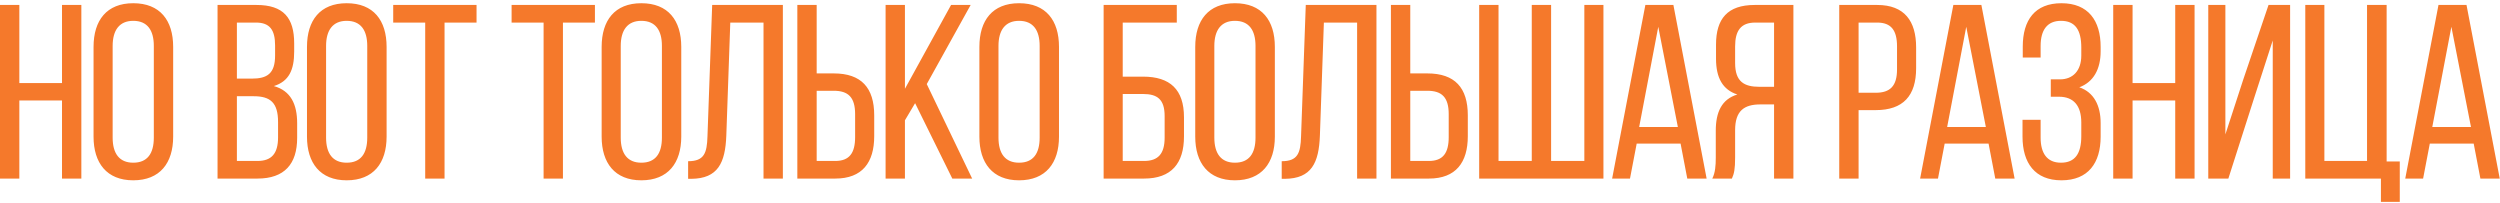 <?xml version="1.0" encoding="UTF-8"?> <svg xmlns="http://www.w3.org/2000/svg" width="504" height="41" viewBox="0 0 504 41" fill="none"> <path d="M12.5 20.25V36H16.4V1H12.5V16.75H3.9V1H1.41561e-07V36H3.9V20.25H12.5ZM18.86 27.55C18.86 32.85 21.51 36.35 26.86 36.35C32.26 36.35 34.91 32.85 34.91 27.55V9.45C34.91 4.1 32.26 0.65 26.86 0.65C21.51 0.65 18.86 4.1 18.86 9.45V27.55ZM22.71 9.25C22.71 6.1 24.06 4.2 26.86 4.2C29.71 4.2 31.01 6.1 31.01 9.25V27.75C31.01 30.95 29.71 32.8 26.86 32.8C24.06 32.8 22.71 30.95 22.71 27.75V9.25ZM43.857 1V36H51.907C57.357 36 59.907 33.05 59.907 27.8V24.85C59.907 21 58.607 18.3 55.207 17.35C58.257 16.4 59.307 14.1 59.307 10.4V8.75C59.307 3.6 57.157 1 51.707 1H43.857ZM47.757 15.85V4.55H51.607C54.407 4.55 55.457 6.05 55.457 9.15V11.2C55.457 14.85 53.857 15.85 50.757 15.85H47.757ZM47.757 32.45V19.4H51.157C54.507 19.4 56.057 20.7 56.057 24.6V27.7C56.057 30.95 54.757 32.45 51.907 32.45H47.757ZM61.888 27.55C61.888 32.85 64.537 36.35 69.888 36.35C75.287 36.35 77.938 32.85 77.938 27.55V9.45C77.938 4.1 75.287 0.65 69.888 0.65C64.537 0.65 61.888 4.1 61.888 9.45V27.55ZM65.737 9.25C65.737 6.1 67.088 4.2 69.888 4.2C72.737 4.2 74.037 6.1 74.037 9.25V27.75C74.037 30.95 72.737 32.8 69.888 32.8C67.088 32.8 65.737 30.95 65.737 27.75V9.25ZM89.621 36V4.55H96.071V1H79.271V4.55H85.721V36H89.621ZM113.488 36V4.55H119.938V1H103.138V4.55H109.588V36H113.488ZM121.292 27.55C121.292 32.85 123.942 36.35 129.292 36.35C134.692 36.35 137.342 32.85 137.342 27.55V9.45C137.342 4.1 134.692 0.65 129.292 0.65C123.942 0.65 121.292 4.1 121.292 9.45V27.55ZM125.142 9.25C125.142 6.1 126.492 4.2 129.292 4.2C132.142 4.2 133.442 6.1 133.442 9.25V27.75C133.442 30.95 132.142 32.8 129.292 32.8C126.492 32.8 125.142 30.95 125.142 27.75V9.25ZM153.925 4.55V36H157.825V1H143.575L142.625 27.5C142.525 30.85 141.975 32.5 138.725 32.5V36.05H139.375C144.725 36 146.225 32.85 146.425 27.3L147.225 4.55H153.925ZM164.642 14.8V1H160.742V36H168.392C173.842 36 176.242 32.75 176.242 27.45V23.25C176.242 17.7 173.642 14.8 168.092 14.8H164.642ZM164.642 32.45V18.3H168.092C170.992 18.3 172.392 19.6 172.392 23V27.65C172.392 30.85 171.242 32.45 168.392 32.45H164.642ZM191.985 36H195.985L186.835 16.95L195.685 1H191.735L182.435 17.9V1H178.535V36H182.435V24.25L184.485 20.8L191.985 36ZM197.444 27.55C197.444 32.85 200.094 36.35 205.444 36.35C210.844 36.35 213.494 32.85 213.494 27.55V9.45C213.494 4.1 210.844 0.65 205.444 0.65C200.094 0.65 197.444 4.1 197.444 9.45V27.55ZM201.294 9.25C201.294 6.1 202.644 4.2 205.444 4.2C208.294 4.2 209.594 6.1 209.594 9.25V27.75C209.594 30.95 208.294 32.8 205.444 32.8C202.644 32.8 201.294 30.95 201.294 27.75V9.25ZM226.341 15.45V4.55H237.241V1H222.491V36H230.641C236.141 36 238.691 32.95 238.691 27.5V23.65C238.691 18.05 235.891 15.45 230.441 15.45H226.341ZM226.341 32.45V18.95H230.441C233.291 18.95 234.791 20 234.791 23.4V27.75C234.791 31 233.491 32.45 230.641 32.45H226.341ZM240.96 27.55C240.96 32.85 243.61 36.35 248.96 36.35C254.36 36.35 257.01 32.85 257.01 27.55V9.45C257.01 4.1 254.36 0.65 248.96 0.65C243.61 0.65 240.96 4.1 240.96 9.45V27.55ZM244.81 9.25C244.81 6.1 246.16 4.2 248.96 4.2C251.81 4.2 253.11 6.1 253.11 9.25V27.75C253.11 30.95 251.81 32.8 248.96 32.8C246.16 32.8 244.81 30.95 244.81 27.75V9.25ZM273.593 4.55V36H277.493V1H263.243L262.293 27.5C262.193 30.85 261.643 32.5 258.393 32.5V36.05H259.043C264.393 36 265.893 32.85 266.093 27.3L266.893 4.55H273.593ZM284.31 14.8V1H280.41V36H288.06C293.51 36 295.91 32.75 295.91 27.45V23.25C295.91 17.7 293.31 14.8 287.76 14.8H284.31ZM284.31 32.45V18.3H287.76C290.66 18.3 292.06 19.6 292.06 23V27.65C292.06 30.85 290.91 32.45 288.06 32.45H284.31ZM298.203 1V36H323.253V1H319.403V32.45H312.703V1H308.803V32.45H302.103V1H298.203ZM338.806 28.95L340.156 36H344.056L337.356 1H331.706L325.006 36H328.606L329.956 28.95H338.806ZM334.306 5.4L338.256 25.6H330.456L334.306 5.4ZM357.65 21.05V36H361.55V1H353.75C348.25 1 345.95 3.8 345.95 9V11.85C345.95 15.7 347.3 18.1 350.25 19.05C347.1 20 345.9 22.6 345.9 26.35V31.8C345.9 33.35 345.8 34.8 345.2 36H349.15C349.6 35 349.8 34.1 349.8 31.75V26.25C349.8 22.3 351.65 21.05 354.9 21.05H357.65ZM357.65 4.55V17.5H354.7C351.65 17.5 349.8 16.5 349.8 12.7V9.35C349.8 6.2 350.95 4.55 353.85 4.55H357.65ZM370.791 1V36H374.691V22.2H378.141C383.691 22.2 386.291 19.3 386.291 13.75V9.55C386.291 4.25 383.941 1 378.441 1H370.791ZM374.691 18.7V4.55H378.441C381.291 4.55 382.441 6.15 382.441 9.35V14C382.441 17.35 381.041 18.7 378.141 18.7H374.691ZM400.896 28.95L402.246 36H406.146L399.446 1H393.796L387.096 36H390.696L392.046 28.95H400.896ZM396.396 5.4L400.346 25.6H392.546L396.396 5.4ZM415.589 0.65C410.239 0.65 407.789 4.05 407.789 9.4V11.6H411.389V9.25C411.389 6.1 412.689 4.2 415.489 4.2C418.339 4.2 419.589 6 419.589 9.6V11.2C419.589 14.25 417.889 16 415.289 16H413.439V19.5H415.089C418.039 19.5 419.589 21.3 419.589 24.7V27.45C419.589 30.95 418.339 32.8 415.489 32.8C412.689 32.8 411.389 30.9 411.389 27.75V24.15H407.739V27.55C407.739 32.85 410.239 36.35 415.589 36.35C420.989 36.35 423.489 32.85 423.489 27.55V24.8C423.489 21.3 422.139 18.6 419.189 17.6C422.039 16.55 423.489 13.95 423.489 10.35V9.45C423.489 4.15 420.989 0.65 415.589 0.65ZM438.525 20.25V36H442.425V1H438.525V16.75H429.925V1H426.025V36H429.925V20.25H438.525ZM458.186 8.15V36H461.686V1H457.336L452.236 16.05L448.636 27.1V1H445.186V36H449.236L454.436 19.75L458.186 8.15ZM483.795 40.7V32.55H481.145V1H477.195V32.45H468.595V1H464.745V36H479.995V40.7H483.795ZM498.698 28.95L500.048 36H503.948L497.248 1H491.598L484.898 36H488.498L489.848 28.95H498.698ZM494.198 5.4L498.148 25.6H490.348L494.198 5.4Z" fill="#F5792B"></path> </svg> 